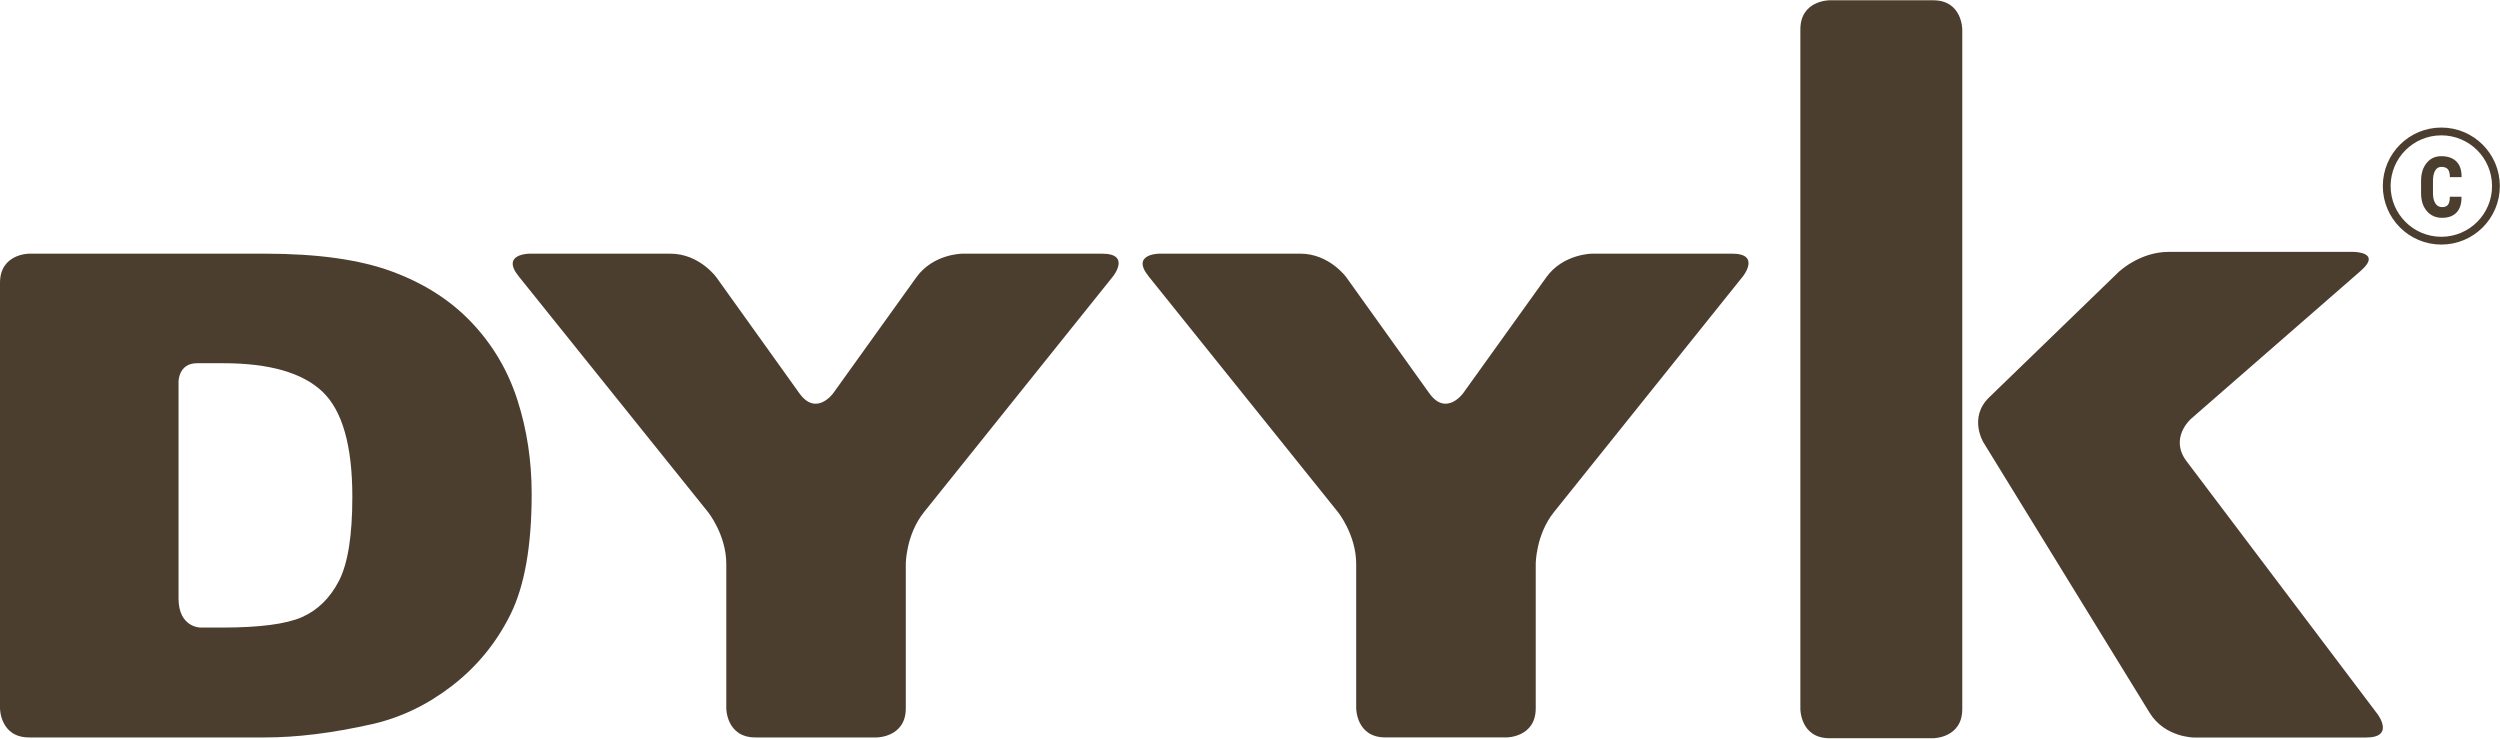 <svg version="1.2" xmlns="http://www.w3.org/2000/svg" viewBox="0 0 1090 321.733" width="1090" height="322">
	<style>
		.s0 { fill: #4b3e2f } 
		.s1 { fill: none;stroke: #4b3e2f;stroke-width: 3.4 } 
	</style>
	<g id="g8">
		<g id="g10">
			<path id="path12" class="s0" d="m797.65-0.01c0 0-12.69 0-12.69 12.69v296.36c0 0 0 12.69 12.69 12.69h45.21c0 0 12.69 0 12.69-12.69v-296.36c0 0 0-12.69-12.69-12.69z"/>
			<path id="path14" class="s0" d="m956.54 321.42c0 0-12.69 0-19.33-10.82l-72.42-117.83c0 0-6.64-10.82 2.47-19.64l56.41-54.62c0 0 9.12-8.82 21.81-8.82h80.6c0 0 12.69 0 3.12 8.34l-73.94 64.46c0 0-9.57 8.34-1.92 18.47l83.31 110.33c0 0 7.65 10.13-5.04 10.13z"/>
			<path id="path16" class="s0" d="m0 308.7c0 0 0 12.69 12.69 12.69h102.96q20.79 0 46.39-5.76 18.73-4.17 35.06-16.76 16.32-12.59 25.52-31.22 9.19-18.63 9.19-52.44 0-21.58-6.19-40.86-6.18-19.28-19.93-33.81-13.75-14.54-34.8-22.3-21.05-7.77-55.24-7.77h-102.96c0 0-12.69 0-12.69 12.69zm97.26-150.47q30.24 0 43.3 12.38 13.06 12.37 13.06 45.89 0 25.32-5.84 36.62-5.84 11.29-16.15 15.82-10.31 4.54-34.71 4.54h-9.54c0 0-9.54 0-9.54-12.69v-94.56c0 0 0-8 8-8z"/>
			<path id="path18" class="s0" d="m308.71 223.15c0 0 7.95 9.9 7.95 22.59v62.96c0 0 0 12.69 12.69 12.69h52.89c0 0 12.69 0 12.69-12.69v-62.96c0 0 0-12.69 7.94-22.59l82.4-102.78c0 0 7.94-9.9-4.75-9.9h-60.91c0 0-12.69 0-20.09 10.31l-36.24 50.53c0 0-7.39 10.31-14.78-0.01l-36.15-50.51c0 0-7.38-10.32-20.08-10.32h-61.37c0 0-12.69 0-4.74 9.89zm274.65 0c0 0 7.94 9.9 7.94 22.59v62.95c0 0 0 12.69 12.69 12.69h52.9c0 0 12.69 0 12.69-12.69v-62.95c0 0 0-12.69 7.94-22.6l82.39-102.78c0 0 7.94-9.9-4.75-9.9h-60.91c0 0-12.69 0-20.08 10.32l-36.24 50.53c0 0-7.4 10.31-14.78-0.01l-36.15-50.52c0 0-7.39-10.32-20.08-10.32h-61.37c0 0-12.69 0-4.75 9.9z"/>
			<path id="path20" class="s1" d="m1064.42 104.8c13.15 0 23.81-10.66 23.81-23.81 0-13.15-10.66-23.81-23.81-23.81-13.15 0-23.81 10.66-23.81 23.81 0 13.15 10.66 23.81 23.81 23.81z"/>
			<path id="path22" class="s0" d="m1068.13 85.65q-0.01 2.44-0.8 3.48-0.79 1.05-2.57 1.04-1.92 0-2.95-1.65-1.03-1.65-1.03-4.39v-5.49q0-2.73 0.94-4.37 0.94-1.64 2.69-1.64 1.99 0 2.87 1.04 0.87 1.04 0.87 3.44h5.06l0.04-0.1q0.07-4.42-2.26-6.73-2.33-2.32-6.58-2.32-3.98 0-6.4 2.97-2.42 2.97-2.42 7.74v5.46q0 4.79 2.51 7.75 2.52 2.96 6.66 2.96 4.07 0 6.29-2.31 2.22-2.3 2.16-6.77l-0.03-0.11z"/>
		</g>
	</g>
</svg>
